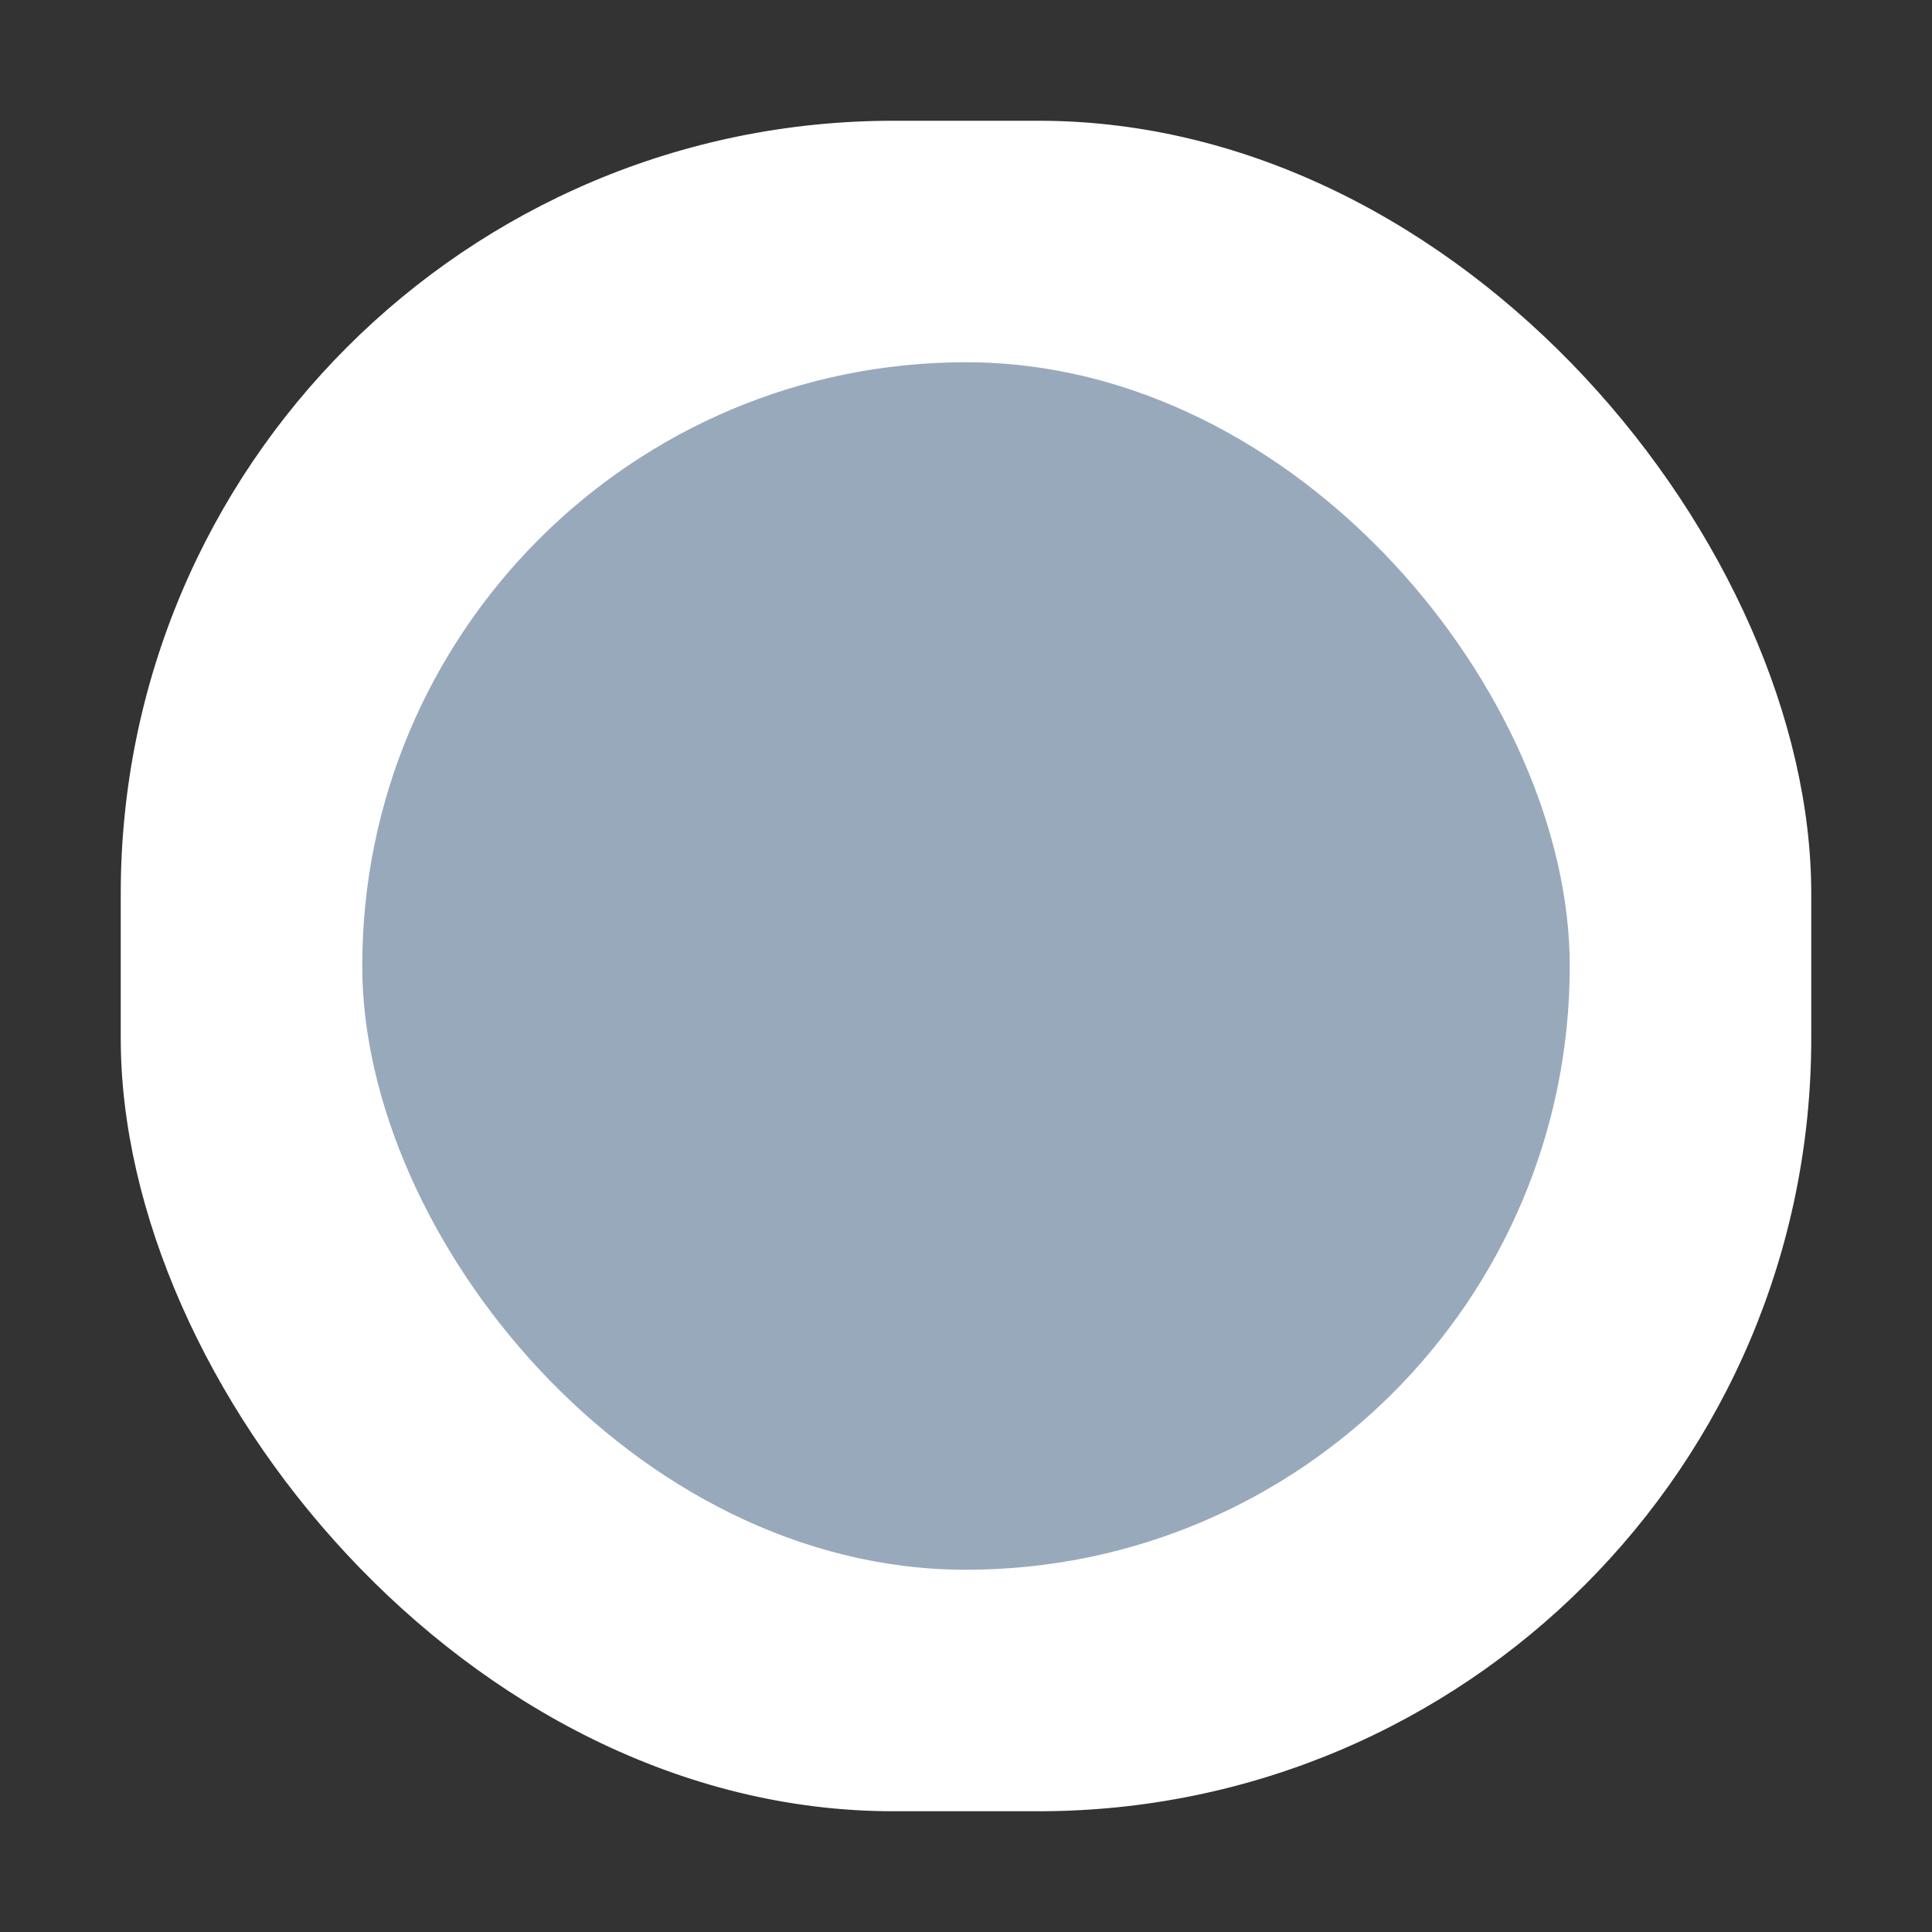 <?xml version="1.0" encoding="UTF-8"?>
<svg width="20px" height="20px" viewBox="0 0 20 20" version="1.1" xmlns="http://www.w3.org/2000/svg" xmlns:xlink="http://www.w3.org/1999/xlink">
    <rect x="0" y="0" width="20" height="20" fill="#333333" stroke="none"/>
    <title>Status</title>
    <g id="Page-1" stroke="none" stroke-width="1" fill="none" fill-rule="evenodd">
        <g id="ic_online_state">
            <rect id="bg" fill="#FFFFFF" x="1.25" y="1.25" width="17.5" height="17.5" rx="8"></rect>
            <rect id="Fill" fill="#98A9BC" x="3.75" y="3.75" width="12.5" height="12.5" rx="6.25"></rect>
        </g>
    </g>
</svg>